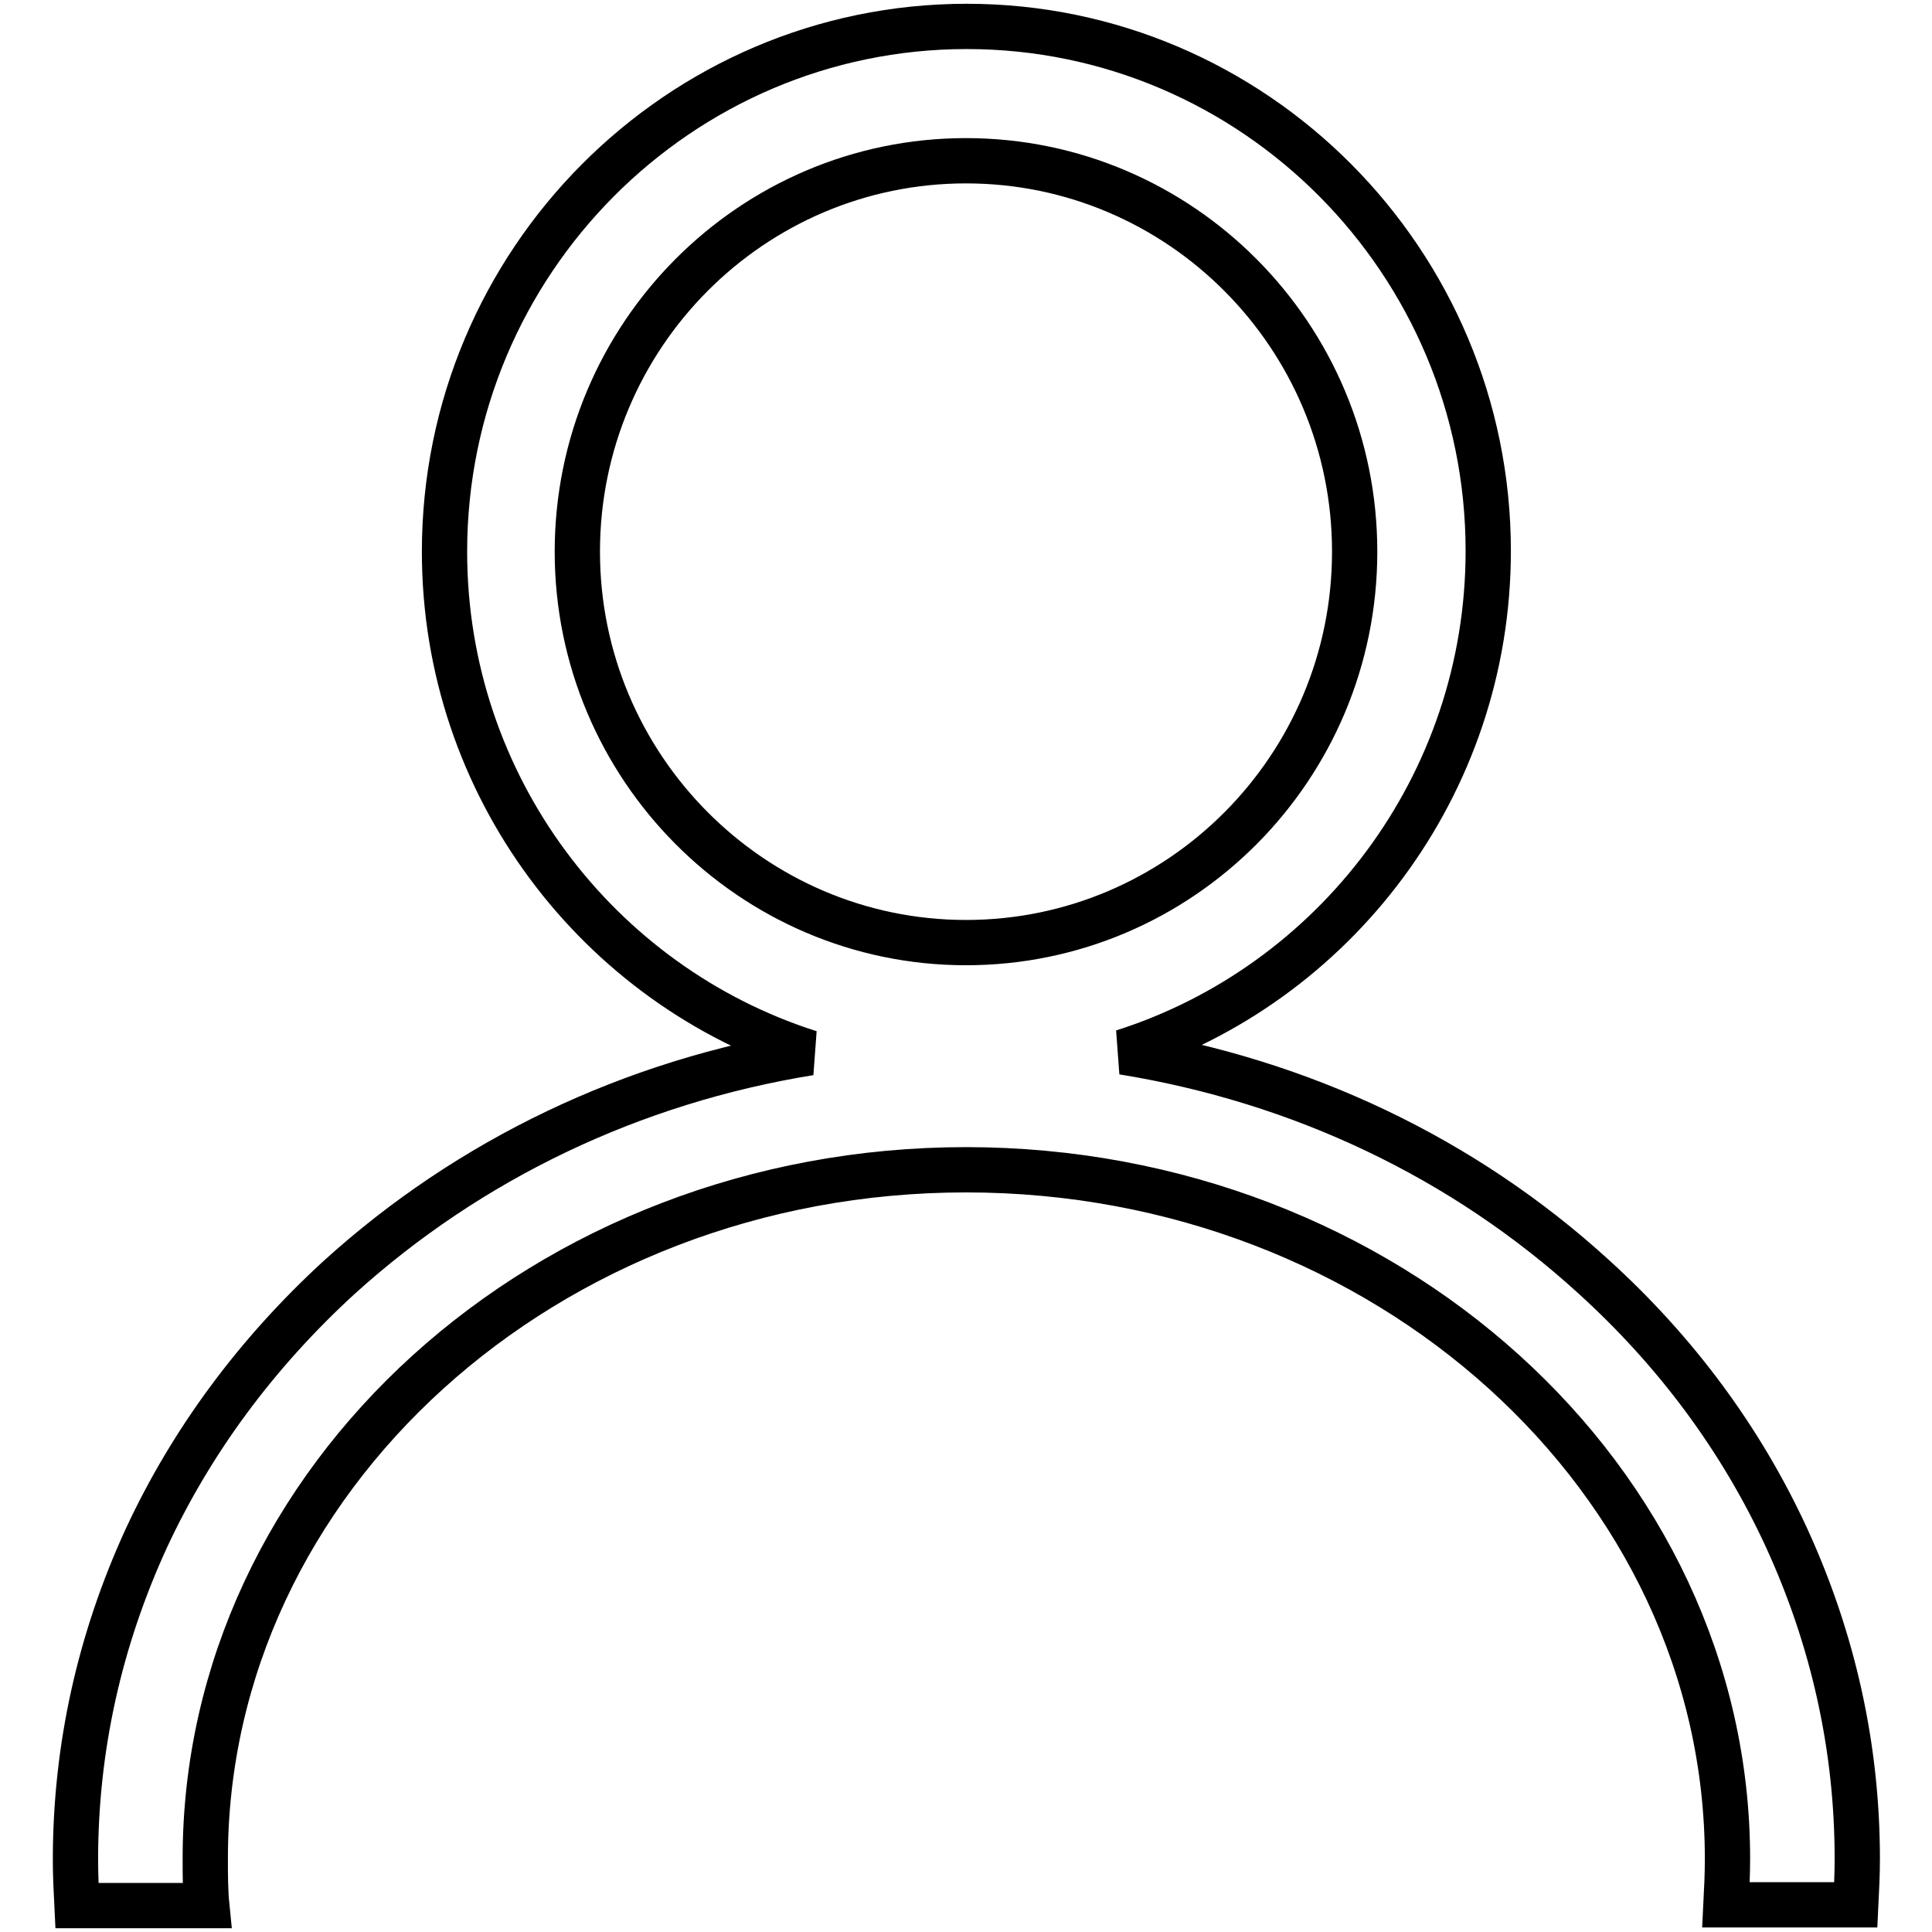<?xml version="1.0" encoding="utf-8"?>
<!-- Svg Vector Icons : http://www.onlinewebfonts.com/icon -->
<!DOCTYPE svg PUBLIC "-//W3C//DTD SVG 1.1//EN" "http://www.w3.org/Graphics/SVG/1.1/DTD/svg11.dtd">
<svg version="1.1" xmlns="http://www.w3.org/2000/svg" xmlns:xlink="http://www.w3.org/1999/xlink" x="0px" y="0px" viewBox="0 0 256 256" enable-background="new 0 0 256 256" xml:space="preserve">
<g><g><path stroke-width="6" fill-opacity="0" stroke="#000000"  d="M27.4,252.5c-0.2-2-0.2-4.1-0.2-6.1C27.1,196,72.4,155,128,155c55.6,0,100.9,41,100.9,91.3c0,2.1-0.1,4.1-0.2,6.1h17.2c0.1-2,0.2-4.1,0.2-6.1c0-14.8-3.2-29.1-9.4-42.6c-6-13-14.6-24.6-25.5-34.5c-17.3-15.8-38.9-26-62.4-29.8c28-8.9,48.4-35.3,48.4-66.4c0-38.3-31-69.5-69.1-69.5S58.9,34.7,58.9,73.1c0,31.1,20.4,57.5,48.4,66.4c-23.5,3.8-45.1,14.1-62.4,29.8c-10.9,10-19.5,21.6-25.5,34.5c-6.2,13.5-9.4,27.8-9.4,42.6c0,2.1,0.1,4.1,0.2,6.1L27.4,252.5z M76.5,73.1c0-28.6,23.1-51.8,51.5-51.8c28.4,0,51.5,23.2,51.5,51.8c0,28.6-23.1,51.8-51.5,51.8C99.6,124.9,76.5,101.6,76.5,73.1z"/></g></g>
</svg>